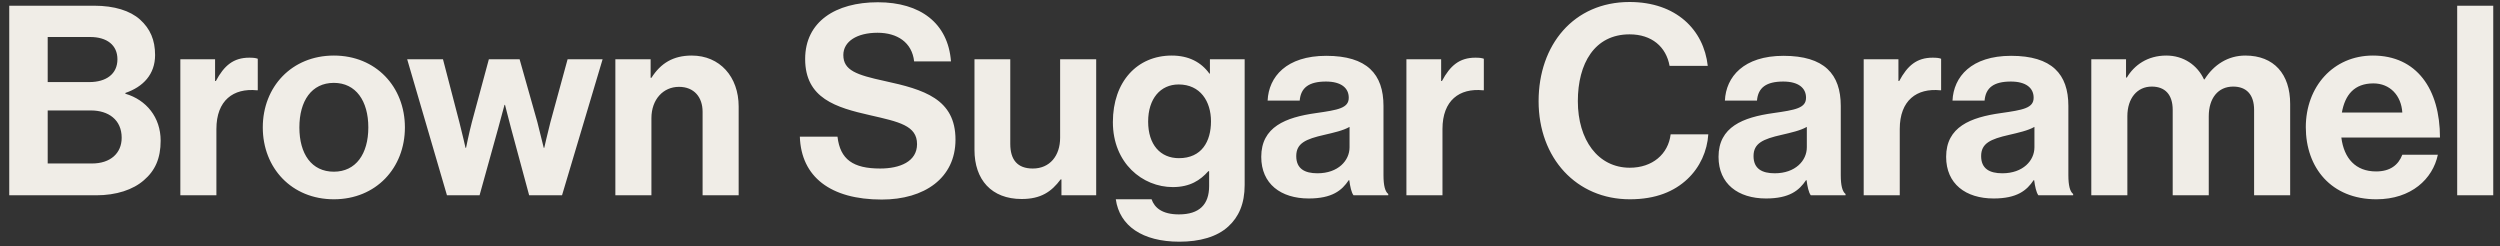 <svg xmlns="http://www.w3.org/2000/svg" fill="none" viewBox="0 0 264 26" height="26" width="264">
<rect x="0" y="0" width="264" height="26" fill="#333333" stroke="none"/>
<path fill="#F0EDE7" d="M0.977 20.623V0.603H9.937C12.093 0.603 13.745 1.135 14.781 2.059C15.873 3.039 16.377 4.243 16.377 5.811C16.377 7.855 15.117 9.171 13.241 9.815V9.899C15.453 10.543 16.965 12.392 16.965 14.855C16.965 16.732 16.377 18.02 15.201 19.027C14.053 20.035 12.289 20.623 10.161 20.623H0.977ZM5.037 11.664V17.264H9.713C11.673 17.264 12.849 16.172 12.849 14.547C12.849 12.643 11.449 11.664 9.601 11.664H5.037ZM5.037 8.667H9.433C11.197 8.667 12.401 7.827 12.401 6.259C12.401 4.775 11.309 3.907 9.517 3.907H5.037V8.667ZM22.712 6.259V8.555H22.796C23.664 6.931 24.644 6.091 26.324 6.091C26.744 6.091 26.996 6.119 27.22 6.203V9.535H27.136C24.644 9.283 22.852 10.6 22.852 13.623V20.623H19.044V6.259H22.712ZM35.255 21.044C30.802 21.044 27.75 17.739 27.75 13.456C27.75 9.171 30.802 5.867 35.255 5.867C39.706 5.867 42.758 9.171 42.758 13.456C42.758 17.739 39.706 21.044 35.255 21.044ZM35.255 18.131C37.578 18.131 38.895 16.256 38.895 13.456C38.895 10.655 37.578 8.751 35.255 8.751C32.903 8.751 31.614 10.655 31.614 13.456C31.614 16.256 32.903 18.131 35.255 18.131ZM47.199 20.623L42.998 6.259H46.779L48.514 12.924C48.822 14.1 49.158 15.611 49.158 15.611H49.215C49.215 15.611 49.523 14.072 49.831 12.896L51.623 6.259H54.87L56.746 12.896C57.054 14.1 57.419 15.611 57.419 15.611H57.474C57.474 15.611 57.81 14.1 58.118 12.924L59.938 6.259H63.635L59.35 20.623H55.879L53.974 13.568C53.666 12.419 53.331 11.075 53.331 11.075H53.275C53.275 11.075 52.91 12.419 52.602 13.568L50.642 20.623H47.199ZM68.706 6.259V8.219H68.79C69.77 6.679 71.086 5.867 73.046 5.867C76.014 5.867 78.002 8.107 78.002 11.243V20.623H74.194V11.803C74.194 10.264 73.298 9.171 71.702 9.171C70.022 9.171 68.79 10.515 68.79 12.476V20.623H64.982V6.259H68.706ZM93.116 21.072C87.684 21.072 84.604 18.663 84.464 14.435H88.44C88.72 16.843 90.092 17.796 92.948 17.796C95.02 17.796 96.84 17.067 96.84 15.22C96.84 13.259 94.936 12.867 91.884 12.168C88.3 11.355 85.024 10.403 85.024 6.231C85.024 2.283 88.244 0.239 92.696 0.239C97.204 0.239 100.116 2.451 100.424 6.483H96.532C96.308 4.467 94.74 3.459 92.668 3.459C90.484 3.459 89.056 4.383 89.056 5.811C89.056 7.435 90.456 7.911 93.424 8.555C97.54 9.451 100.9 10.431 100.9 14.743C100.9 18.803 97.624 21.072 93.116 21.072ZM115.757 20.623H112.089V18.944H112.005C111.025 20.259 109.905 21.015 107.889 21.015C104.697 21.015 102.905 18.971 102.905 15.835V6.259H106.685V15.191C106.685 16.872 107.441 17.796 109.065 17.796C110.857 17.796 111.949 16.451 111.949 14.547V6.259H115.757V20.623ZM124.548 25.523C120.628 25.523 118.22 23.843 117.828 21.044H121.608C121.916 21.939 122.728 22.64 124.492 22.64C126.648 22.64 127.684 21.604 127.684 19.643V18.076H127.6C126.76 19.027 125.668 19.756 123.848 19.756C120.656 19.756 117.52 17.235 117.52 12.896C117.52 8.611 120.096 5.867 123.736 5.867C125.528 5.867 126.844 6.567 127.712 7.771H127.768V6.259H131.436V19.532C131.436 21.547 130.792 22.919 129.728 23.899C128.524 25.02 126.676 25.523 124.548 25.523ZM124.492 16.703C126.9 16.703 127.88 14.94 127.88 12.812C127.88 10.711 126.76 8.919 124.464 8.919C122.532 8.919 121.244 10.431 121.244 12.839C121.244 15.275 122.532 16.703 124.492 16.703ZM142.932 20.623C142.708 20.343 142.568 19.672 142.484 19.027H142.428C141.7 20.119 140.664 20.959 138.2 20.959C135.26 20.959 133.188 19.419 133.188 16.564C133.188 13.399 135.764 12.392 138.956 11.944C141.336 11.607 142.428 11.412 142.428 10.319C142.428 9.283 141.616 8.611 140.02 8.611C138.228 8.611 137.36 9.255 137.248 10.627H133.86C133.972 8.107 135.848 5.895 140.048 5.895C144.36 5.895 146.096 7.827 146.096 11.188V18.495C146.096 19.587 146.264 20.232 146.6 20.483V20.623H142.932ZM139.124 18.299C141.308 18.299 142.512 16.956 142.512 15.556V13.399C141.84 13.791 140.804 14.015 139.852 14.239C137.864 14.688 136.884 15.136 136.884 16.48C136.884 17.823 137.78 18.299 139.124 18.299ZM152.185 6.259V8.555H152.269C153.137 6.931 154.117 6.091 155.797 6.091C156.217 6.091 156.469 6.119 156.693 6.203V9.535H156.609C154.117 9.283 152.325 10.6 152.325 13.623V20.623H148.517V6.259H152.185ZM172.108 21.044C166.48 21.044 162.476 16.703 162.476 10.684C162.476 4.747 166.172 0.211 172.08 0.211C177.008 0.211 179.92 3.151 180.34 6.959H176.308C175.944 4.943 174.432 3.627 172.08 3.627C168.384 3.627 166.62 6.707 166.62 10.684C166.62 14.771 168.748 17.712 172.108 17.712C174.488 17.712 176.168 16.284 176.42 14.184H180.396C180.284 15.947 179.528 17.655 178.184 18.916C176.812 20.203 174.88 21.044 172.108 21.044ZM191.221 20.623C190.997 20.343 190.857 19.672 190.773 19.027H190.717C189.989 20.119 188.953 20.959 186.489 20.959C183.549 20.959 181.477 19.419 181.477 16.564C181.477 13.399 184.053 12.392 187.245 11.944C189.625 11.607 190.717 11.412 190.717 10.319C190.717 9.283 189.905 8.611 188.309 8.611C186.517 8.611 185.649 9.255 185.537 10.627H182.149C182.261 8.107 184.137 5.895 188.337 5.895C192.649 5.895 194.385 7.827 194.385 11.188V18.495C194.385 19.587 194.553 20.232 194.889 20.483V20.623H191.221ZM187.413 18.299C189.597 18.299 190.801 16.956 190.801 15.556V13.399C190.129 13.791 189.093 14.015 188.141 14.239C186.153 14.688 185.173 15.136 185.173 16.48C185.173 17.823 186.069 18.299 187.413 18.299ZM200.474 6.259V8.555H200.558C201.426 6.931 202.406 6.091 204.086 6.091C204.506 6.091 204.758 6.119 204.982 6.203V9.535H204.898C202.406 9.283 200.614 10.6 200.614 13.623V20.623H196.806V6.259H200.474ZM215.256 20.623C215.032 20.343 214.892 19.672 214.808 19.027H214.752C214.024 20.119 212.988 20.959 210.524 20.959C207.584 20.959 205.512 19.419 205.512 16.564C205.512 13.399 208.088 12.392 211.28 11.944C213.66 11.607 214.752 11.412 214.752 10.319C214.752 9.283 213.94 8.611 212.344 8.611C210.552 8.611 209.684 9.255 209.572 10.627H206.184C206.296 8.107 208.172 5.895 212.372 5.895C216.684 5.895 218.42 7.827 218.42 11.188V18.495C218.42 19.587 218.588 20.232 218.924 20.483V20.623H215.256ZM211.448 18.299C213.632 18.299 214.836 16.956 214.836 15.556V13.399C214.164 13.791 213.128 14.015 212.176 14.239C210.188 14.688 209.208 15.136 209.208 16.48C209.208 17.823 210.104 18.299 211.448 18.299ZM220.841 20.623V6.259H224.509V8.191H224.593C225.377 6.875 226.777 5.867 228.765 5.867C230.585 5.867 232.041 6.875 232.741 8.387H232.797C233.777 6.819 235.289 5.867 237.109 5.867C240.133 5.867 241.841 7.827 241.841 10.963V20.623H238.033V11.607C238.033 9.983 237.221 9.143 235.821 9.143C234.225 9.143 233.245 10.376 233.245 12.28V20.623H229.437V11.607C229.437 9.983 228.625 9.143 227.225 9.143C225.685 9.143 224.649 10.376 224.649 12.28V20.623H220.841ZM250.941 21.044C246.181 21.044 243.493 17.712 243.493 13.428C243.493 9.171 246.377 5.867 250.577 5.867C255.197 5.867 257.661 9.395 257.661 14.52H247.245C247.525 16.732 248.757 18.104 250.913 18.104C252.397 18.104 253.265 17.431 253.685 16.34H257.437C256.905 18.887 254.637 21.044 250.941 21.044ZM250.633 8.807C248.617 8.807 247.637 10.011 247.301 11.887H253.685C253.573 10.068 252.369 8.807 250.633 8.807ZM259.479 20.623V0.603H263.287V20.623H259.479Z"></path>
</svg>
